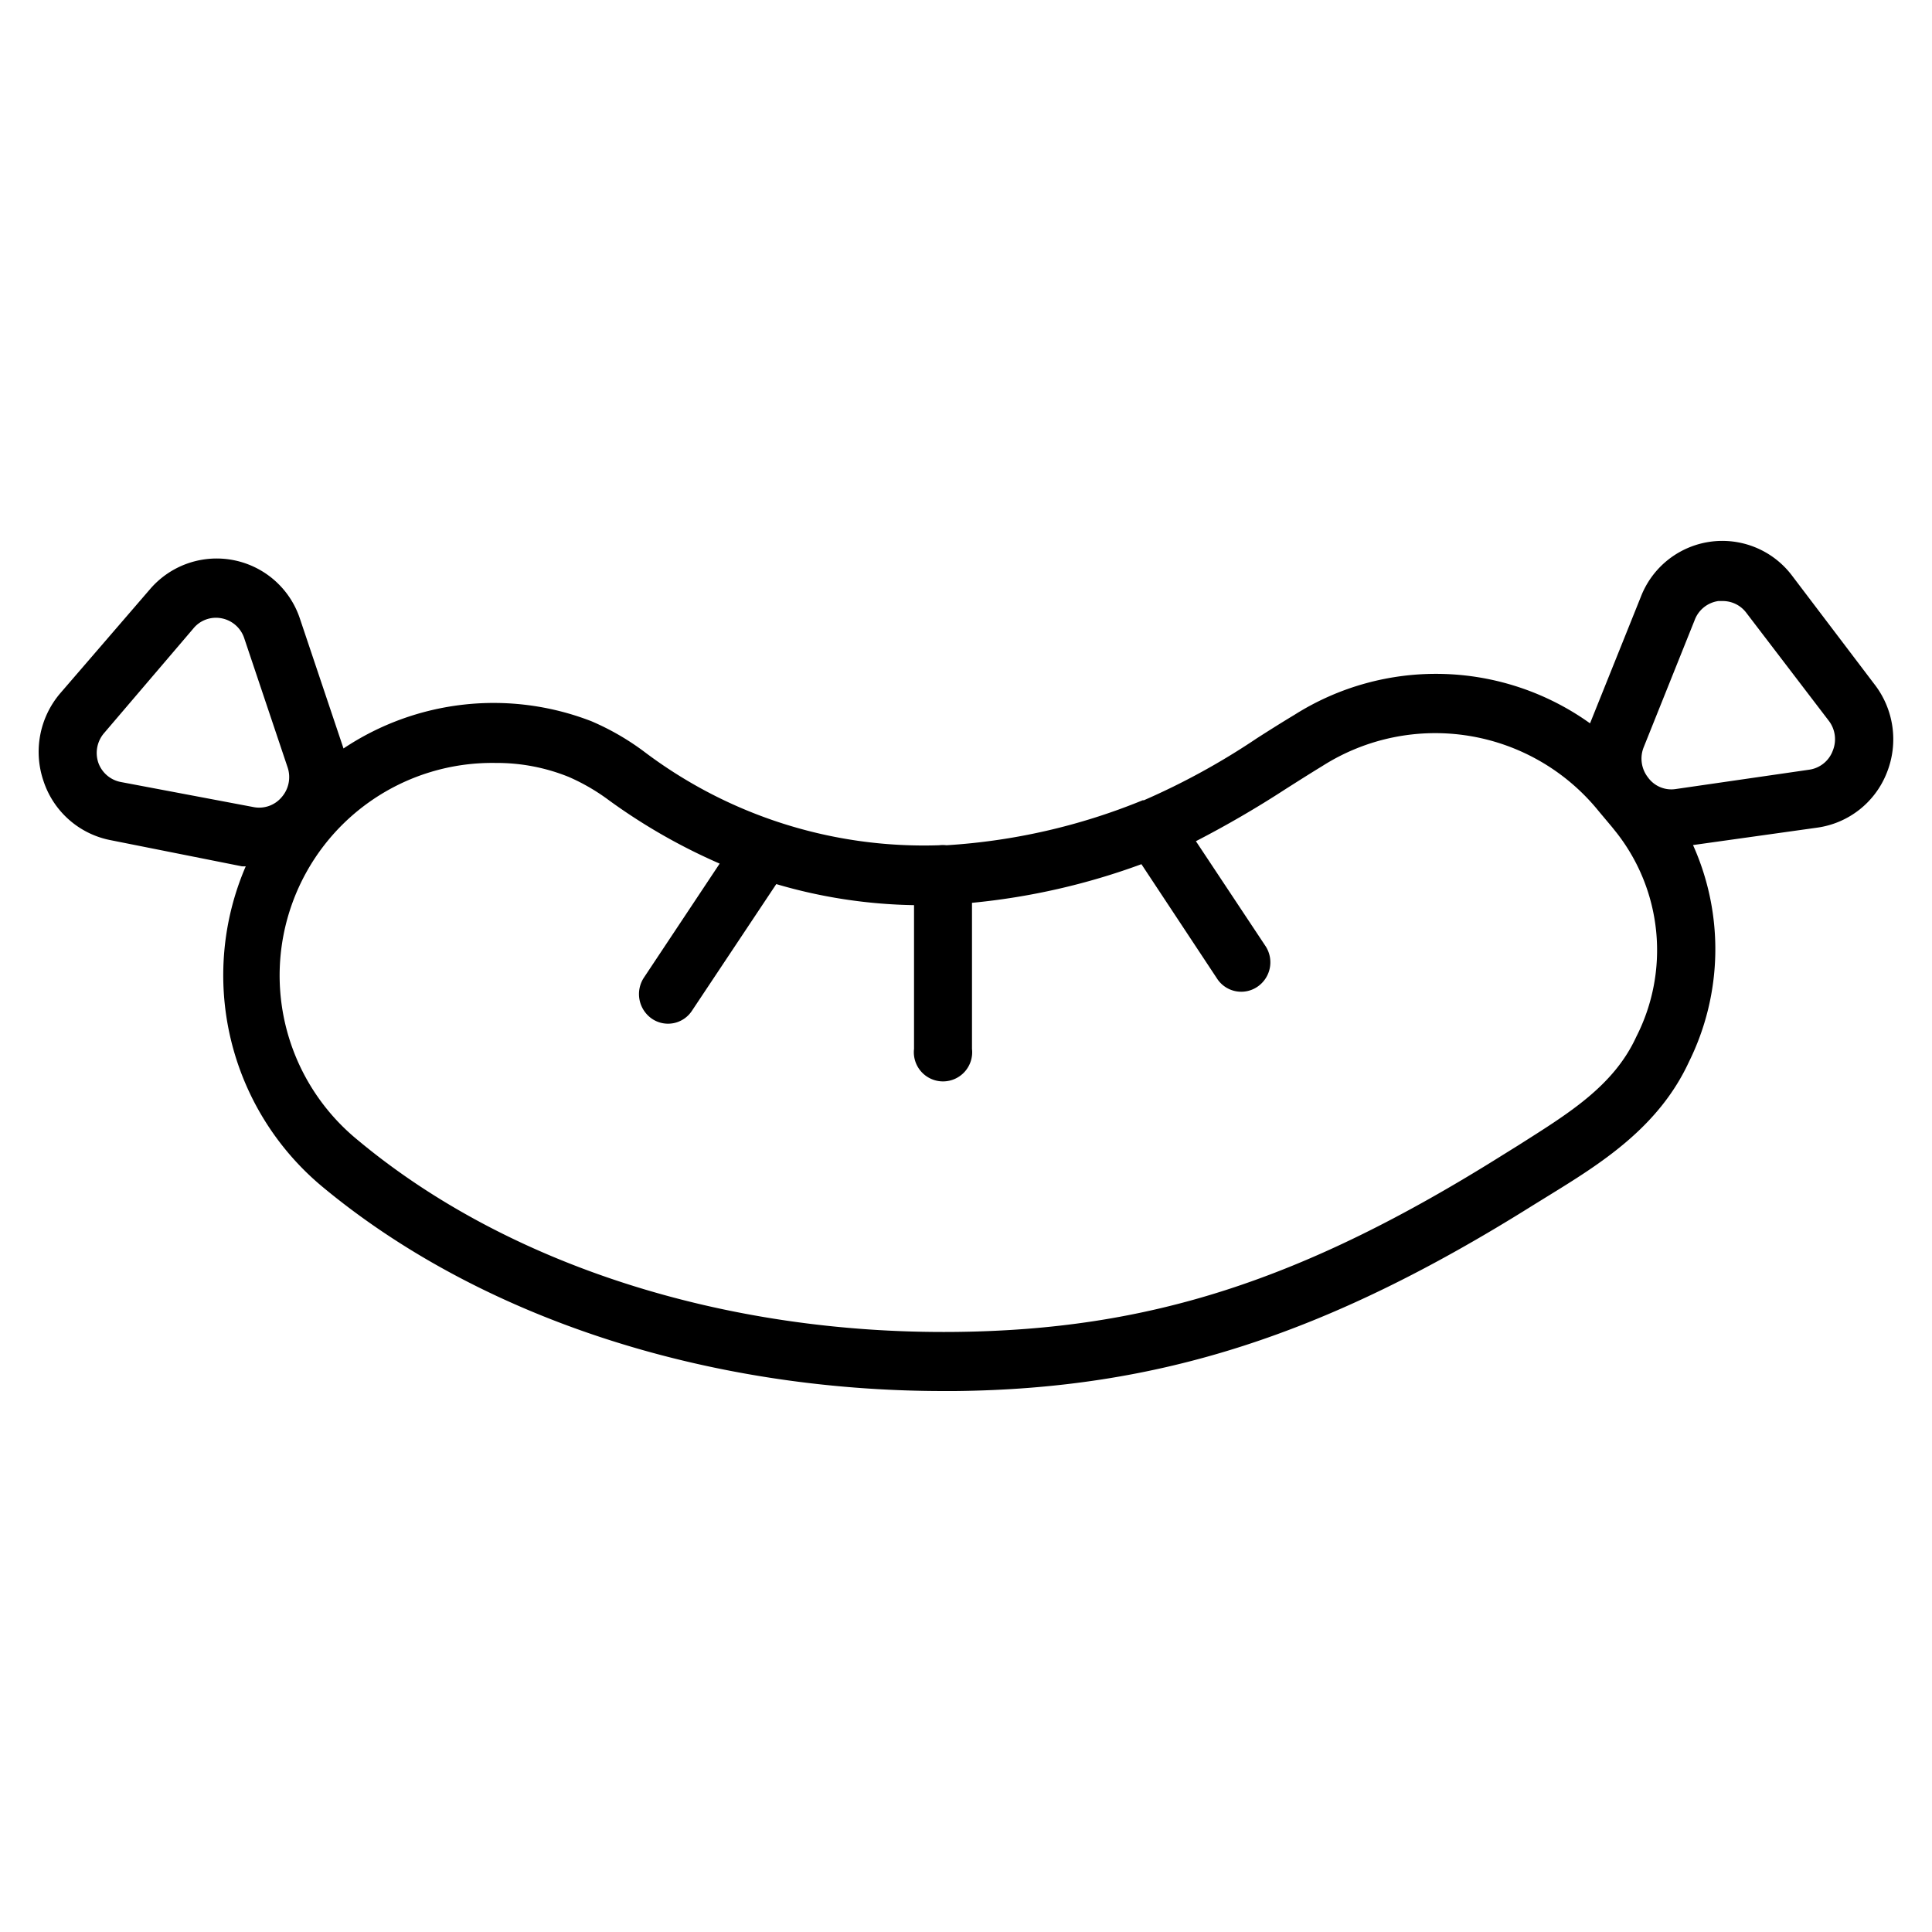 <svg viewBox="0 0 100 100" xmlns="http://www.w3.org/2000/svg" data-name="Layer 1" id="Layer_1"><path d="M97,35.39,92.76,29.8a4.52,4.52,0,0,0-7.83,1.09L82.3,37.44A13.7,13.7,0,0,0,67,37c-.65.39-1.3.8-1.94,1.21a36.78,36.78,0,0,1-5.85,3.21l-.06,0a32,32,0,0,1-10.16,2.33,1.63,1.63,0,0,0-.38,0,24,24,0,0,1-15.29-4.86,13.25,13.25,0,0,0-2.71-1.56,14,14,0,0,0-12.83,1.41h0l-2.25-6.7a4.54,4.54,0,0,0-7.76-1.55L3.13,35.87a4.67,4.67,0,0,0-.88,4.55,4.57,4.57,0,0,0,3.44,3.06l6.83,1.36a1.5,1.5,0,0,0,.2,0,14.24,14.24,0,0,0,3.9,16.53C24.74,68.15,36.46,72,48.86,72h.58c10.52-.11,19.18-2.89,29.9-9.61l.81-.5c2.66-1.64,5.69-3.51,7.27-6.93a13.14,13.14,0,0,0,.21-11.22l6.42-.9A4.54,4.54,0,0,0,97.66,40,4.65,4.65,0,0,0,97,35.39ZM6.27,40.48a1.54,1.54,0,0,1-1.18-1,1.58,1.58,0,0,1,.31-1.55L10,32.54A1.51,1.51,0,0,1,11.45,32a1.54,1.54,0,0,1,1.18,1l2.25,6.7a1.58,1.58,0,0,1-.3,1.56,1.52,1.52,0,0,1-1.48.51ZM84.69,53.67c-1.18,2.57-3.57,4-6.1,5.61l-.82.51c-10.35,6.49-18.3,9.05-28.36,9.15-11.95.12-23.18-3.5-30.88-9.92a11,11,0,0,1,7.12-19.53,9.93,9.93,0,0,1,3.78.72,10.5,10.5,0,0,1,2.1,1.22,30.23,30.23,0,0,0,5.72,3.27l-3.92,5.9a1.55,1.55,0,0,0,.4,2.12,1.48,1.48,0,0,0,2.09-.41l4.36-6.55a26.65,26.65,0,0,0,7.13,1.09v7.44a1.51,1.51,0,1,0,3,0V46.73a35.08,35.08,0,0,0,8.77-2L63,50.66a1.49,1.49,0,0,0,2.09.41,1.53,1.53,0,0,0,.4-2.12l-3.59-5.41a53.45,53.45,0,0,0,4.66-2.71c.63-.4,1.26-.8,1.9-1.19A10.88,10.88,0,0,1,82.76,42l.68.81.24.3A9.86,9.86,0,0,1,84.69,53.67ZM94.87,38.84a1.53,1.53,0,0,1-1.23,1l-6.9,1a1.49,1.49,0,0,1-1.44-.6,1.58,1.58,0,0,1-.22-1.57l2.63-6.56a1.54,1.54,0,0,1,1.23-1h.22a1.52,1.52,0,0,1,1.23.61l4.27,5.59A1.57,1.57,0,0,1,94.87,38.84Z"></path></svg>